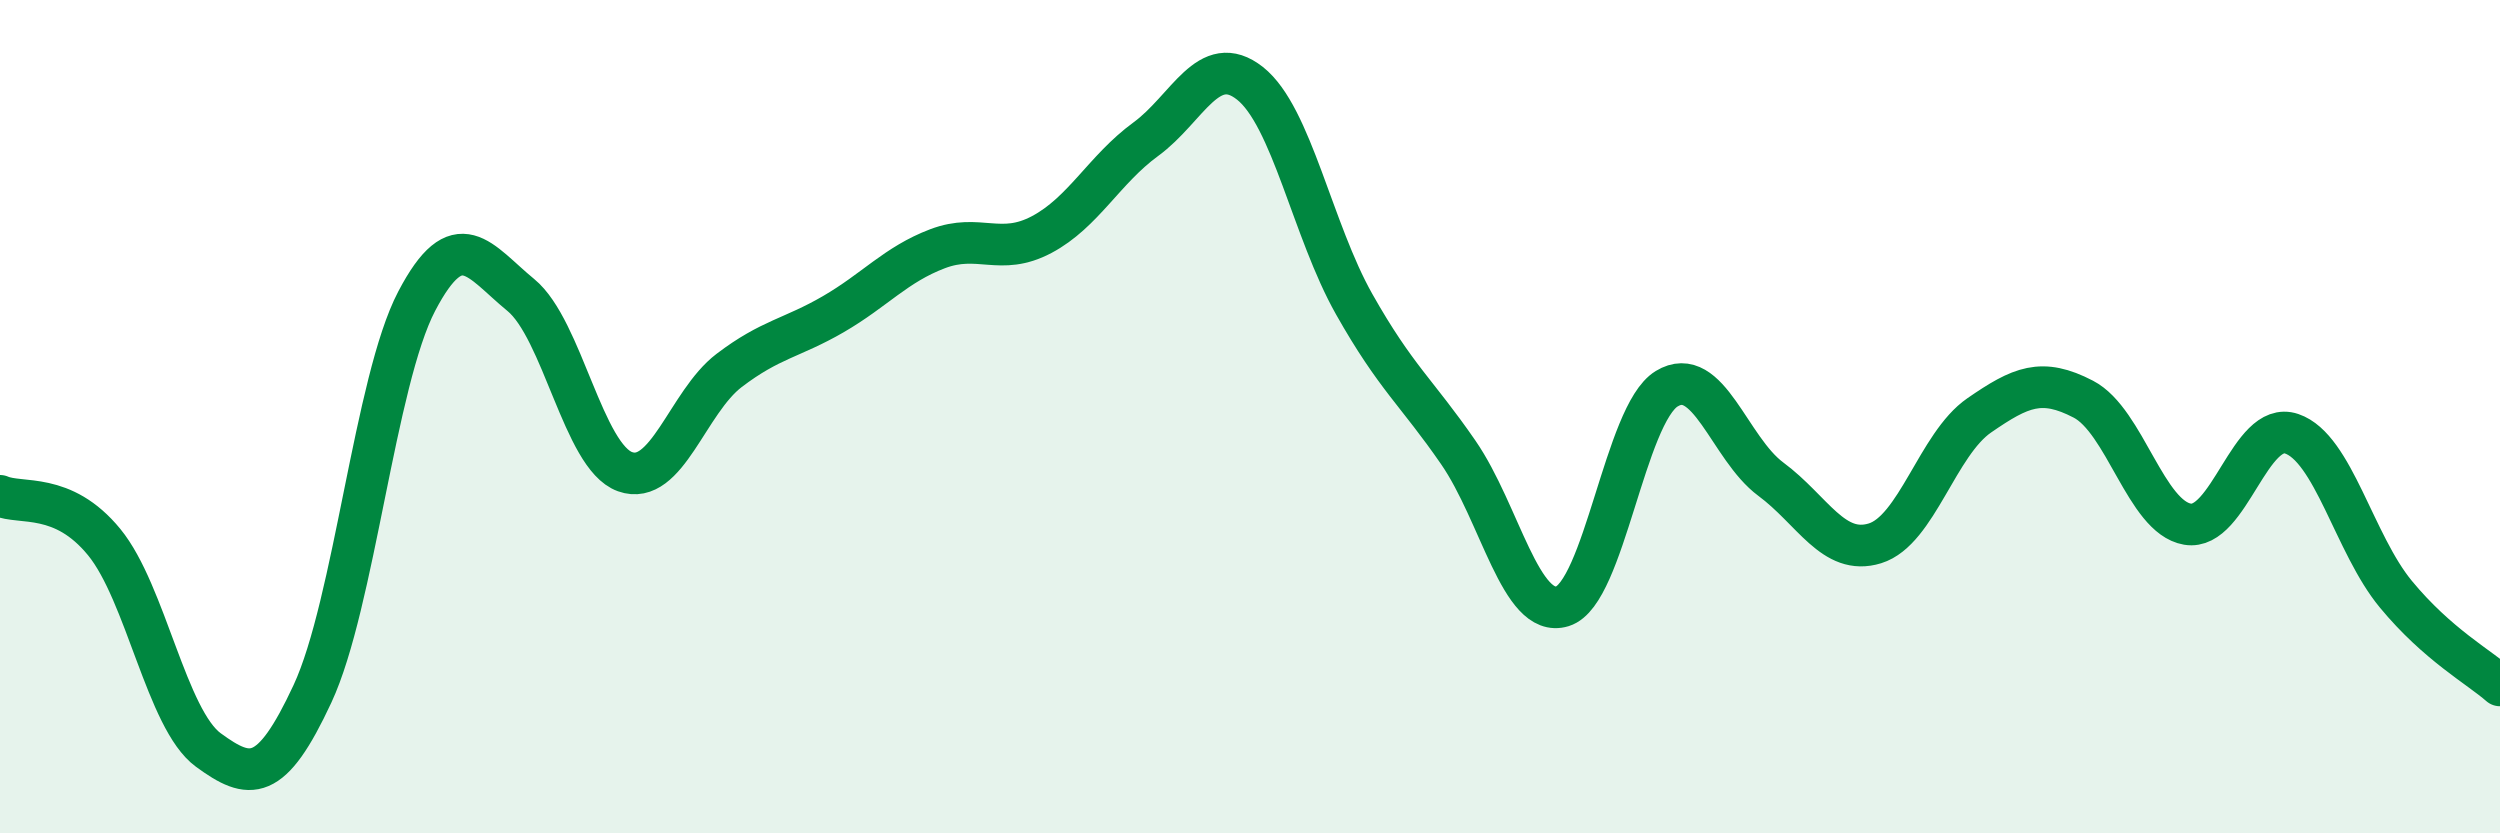 
    <svg width="60" height="20" viewBox="0 0 60 20" xmlns="http://www.w3.org/2000/svg">
      <path
        d="M 0,11.9 C 0.5,12.12 1.5,11.79 2.5,13.01 C 3.5,14.23 4,17.27 5,18 C 6,18.73 6.5,18.8 7.5,16.65 C 8.5,14.5 9,9.14 10,7.23 C 11,5.32 11.5,6.26 12.5,7.08 C 13.5,7.9 14,10.96 15,11.32 C 16,11.68 16.5,9.65 17.5,8.89 C 18.5,8.13 19,8.12 20,7.54 C 21,6.96 21.5,6.35 22.5,5.97 C 23.5,5.59 24,6.16 25,5.63 C 26,5.1 26.5,4.07 27.5,3.34 C 28.5,2.61 29,1.21 30,2 C 31,2.79 31.5,5.53 32.5,7.3 C 33.5,9.07 34,9.41 35,10.86 C 36,12.31 36.5,14.86 37.5,14.55 C 38.5,14.24 39,9.94 40,9.33 C 41,8.72 41.5,10.76 42.5,11.5 C 43.5,12.24 44,13.35 45,13.04 C 46,12.73 46.5,10.66 47.5,9.97 C 48.5,9.28 49,9.06 50,9.58 C 51,10.1 51.5,12.41 52.5,12.58 C 53.5,12.75 54,10.07 55,10.41 C 56,10.75 56.5,13.05 57.5,14.26 C 58.5,15.47 59.5,16.01 60,16.45L60 20L0 20Z"
        fill="#008740"
        opacity="0.1"
        stroke-linecap="round"
        stroke-linejoin="round"
      />
      <path
        d="M 0,11.9 C 0.5,12.12 1.5,11.79 2.5,13.01 C 3.5,14.23 4,17.27 5,18 C 6,18.73 6.5,18.8 7.5,16.65 C 8.5,14.5 9,9.14 10,7.23 C 11,5.32 11.5,6.26 12.5,7.08 C 13.5,7.9 14,10.96 15,11.32 C 16,11.68 16.5,9.65 17.5,8.89 C 18.5,8.13 19,8.12 20,7.54 C 21,6.96 21.5,6.35 22.5,5.97 C 23.5,5.59 24,6.16 25,5.63 C 26,5.1 26.5,4.07 27.5,3.34 C 28.5,2.61 29,1.21 30,2 C 31,2.79 31.5,5.53 32.5,7.3 C 33.5,9.07 34,9.41 35,10.86 C 36,12.31 36.5,14.86 37.5,14.55 C 38.5,14.24 39,9.94 40,9.33 C 41,8.72 41.5,10.76 42.5,11.5 C 43.5,12.24 44,13.35 45,13.04 C 46,12.73 46.5,10.66 47.5,9.97 C 48.5,9.28 49,9.06 50,9.58 C 51,10.1 51.5,12.41 52.5,12.58 C 53.5,12.75 54,10.07 55,10.41 C 56,10.75 56.5,13.05 57.5,14.26 C 58.5,15.47 59.5,16.01 60,16.45"
        stroke="#008740"
        stroke-width="1"
        fill="none"
        stroke-linecap="round"
        stroke-linejoin="round"
      />
    </svg>
  